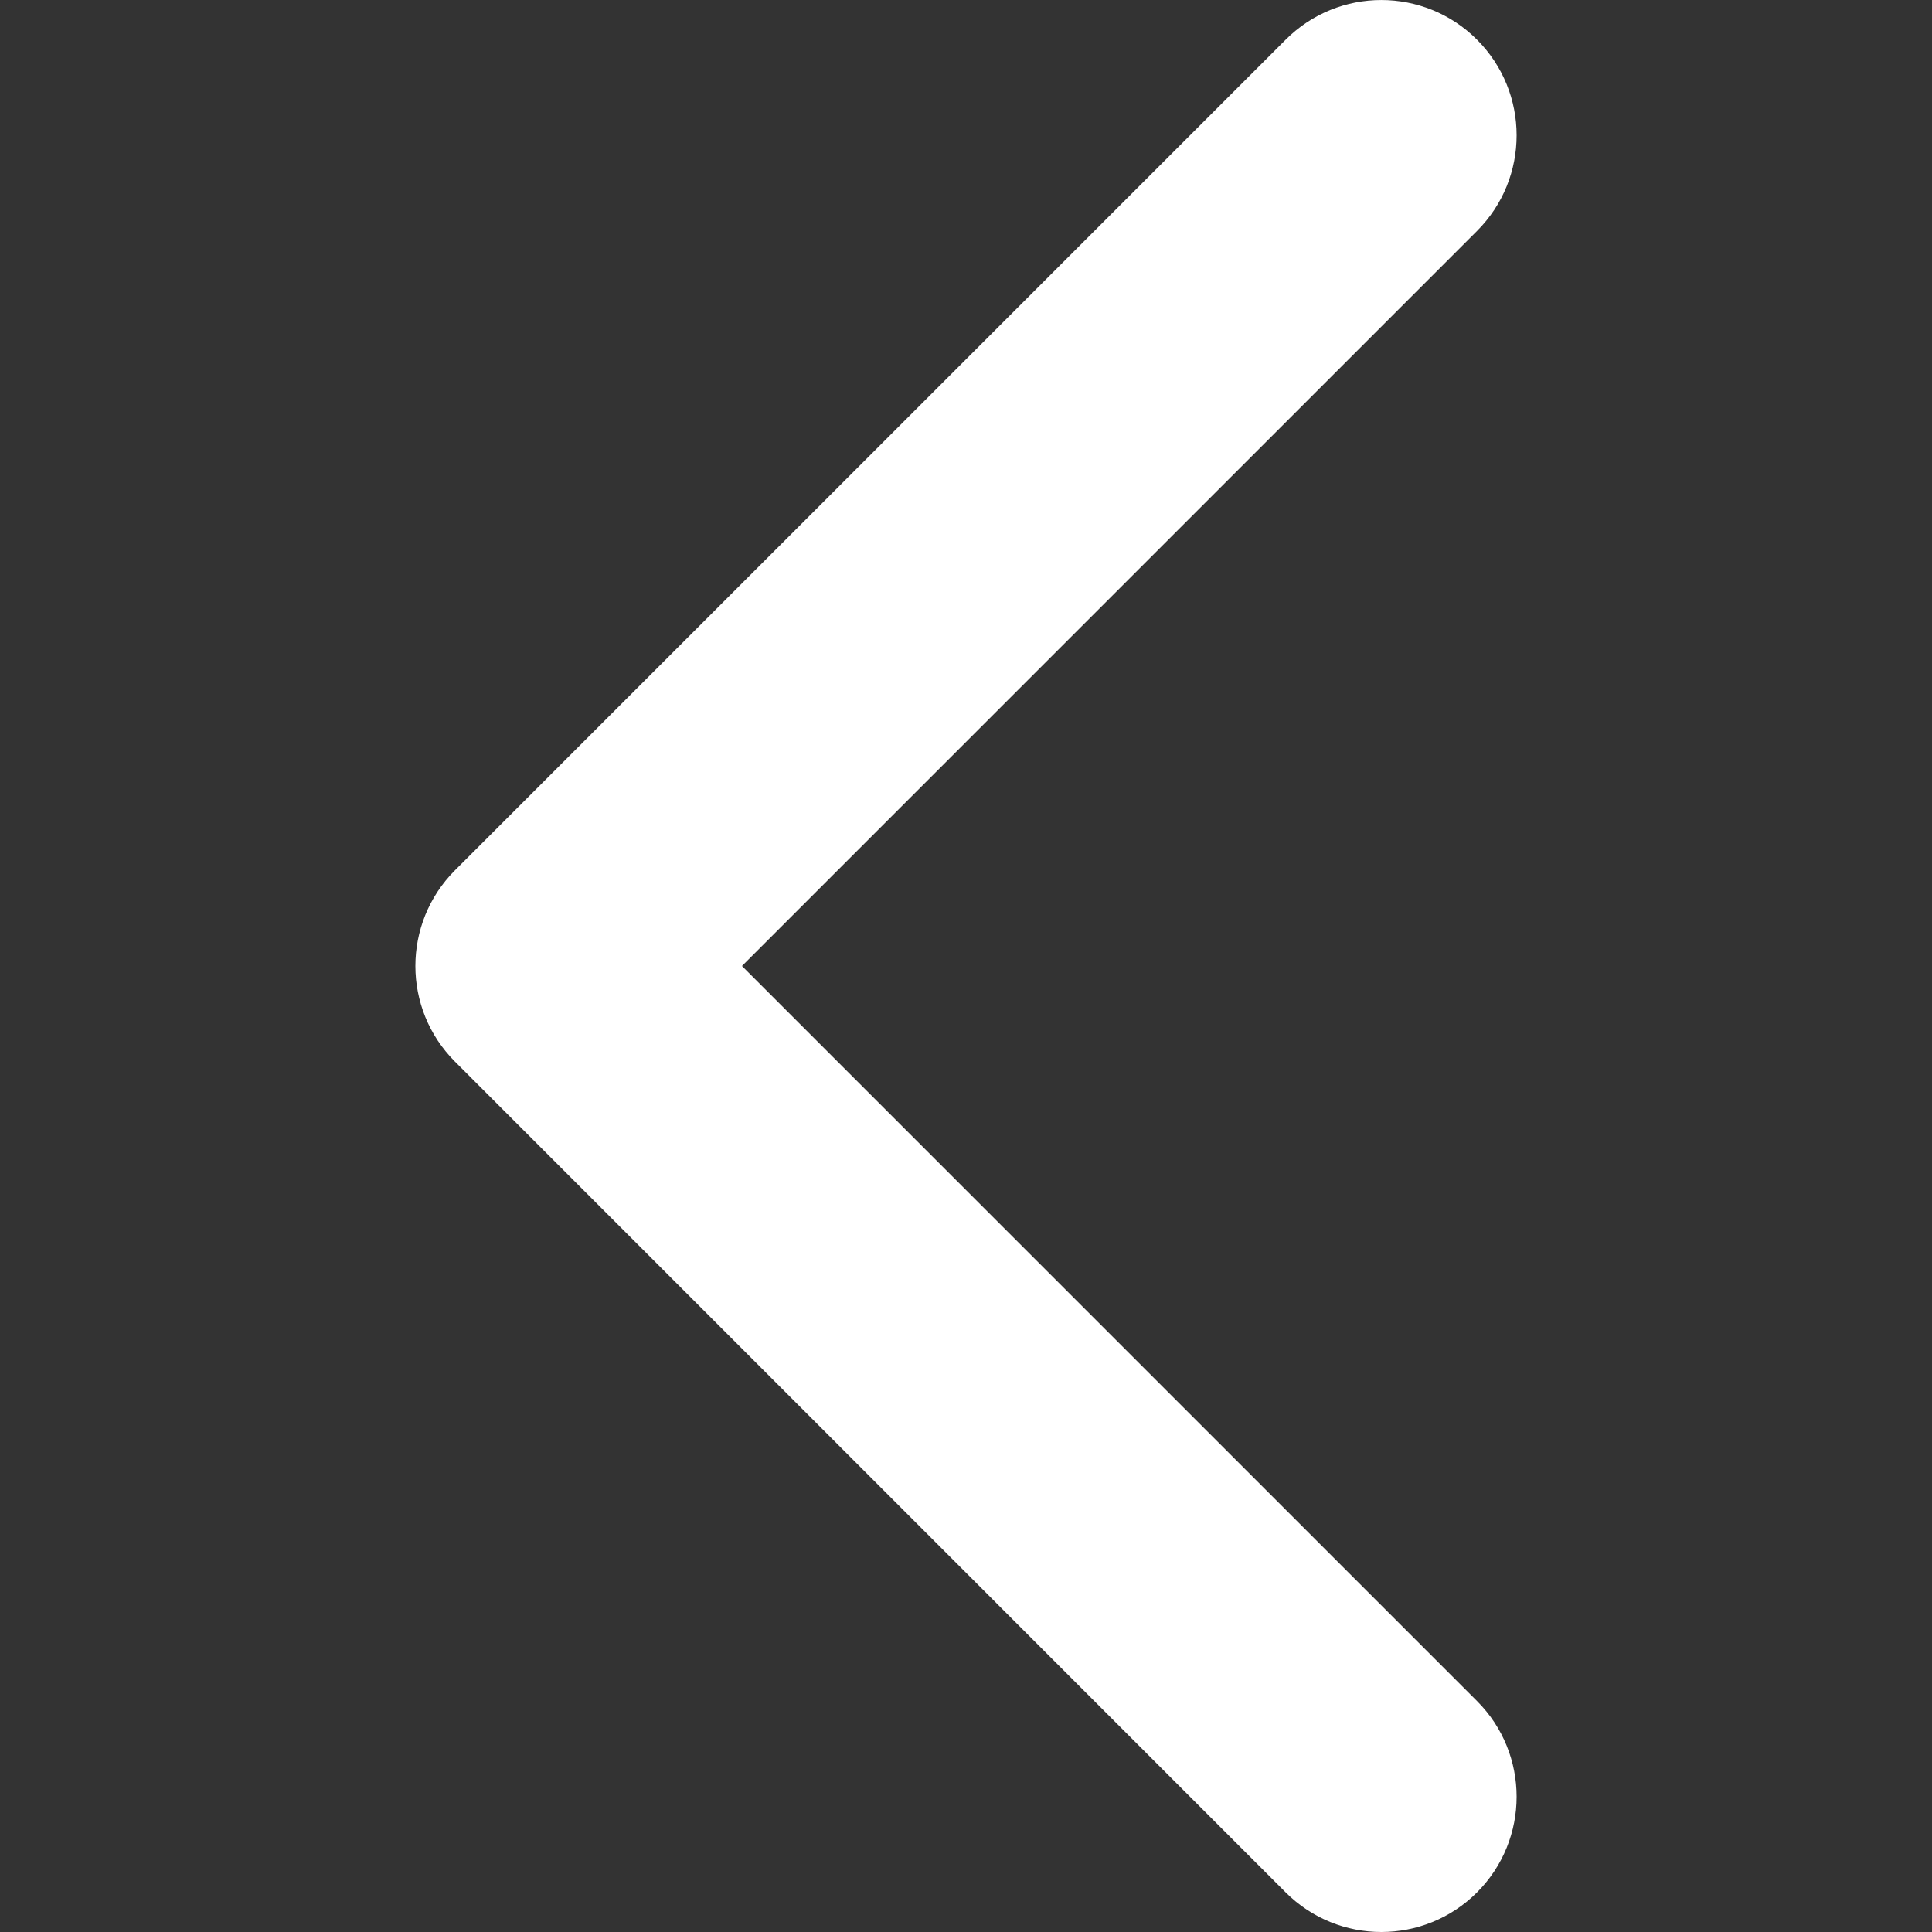 <svg width="24" height="24" viewBox="0 0 24 24" fill="none" xmlns="http://www.w3.org/2000/svg">
<rect x="0" y="0" width="24" height="24" fill="#333333" stroke="none"/>
<g clip-path="url(#clip0)">
<path d="M5.16 12C5.16 12.43 5.324 12.86 5.652 13.188L15.971 23.508C16.628 24.164 17.692 24.164 18.348 23.508C19.004 22.852 19.004 21.787 18.348 21.131L9.217 12L18.348 2.869C19.004 2.213 19.004 1.149 18.348 0.493C17.692 -0.164 16.627 -0.164 15.971 0.493L5.651 10.812C5.324 11.14 5.16 11.57 5.16 12Z" fill="white"/>
</g>
<defs>
<clipPath id="clip0">
<rect width="24" height="24" fill="white" transform="matrix(4.37114e-08 -1 -1 -4.37114e-08 24 24)"/>
</clipPath>
</defs>
</svg>
